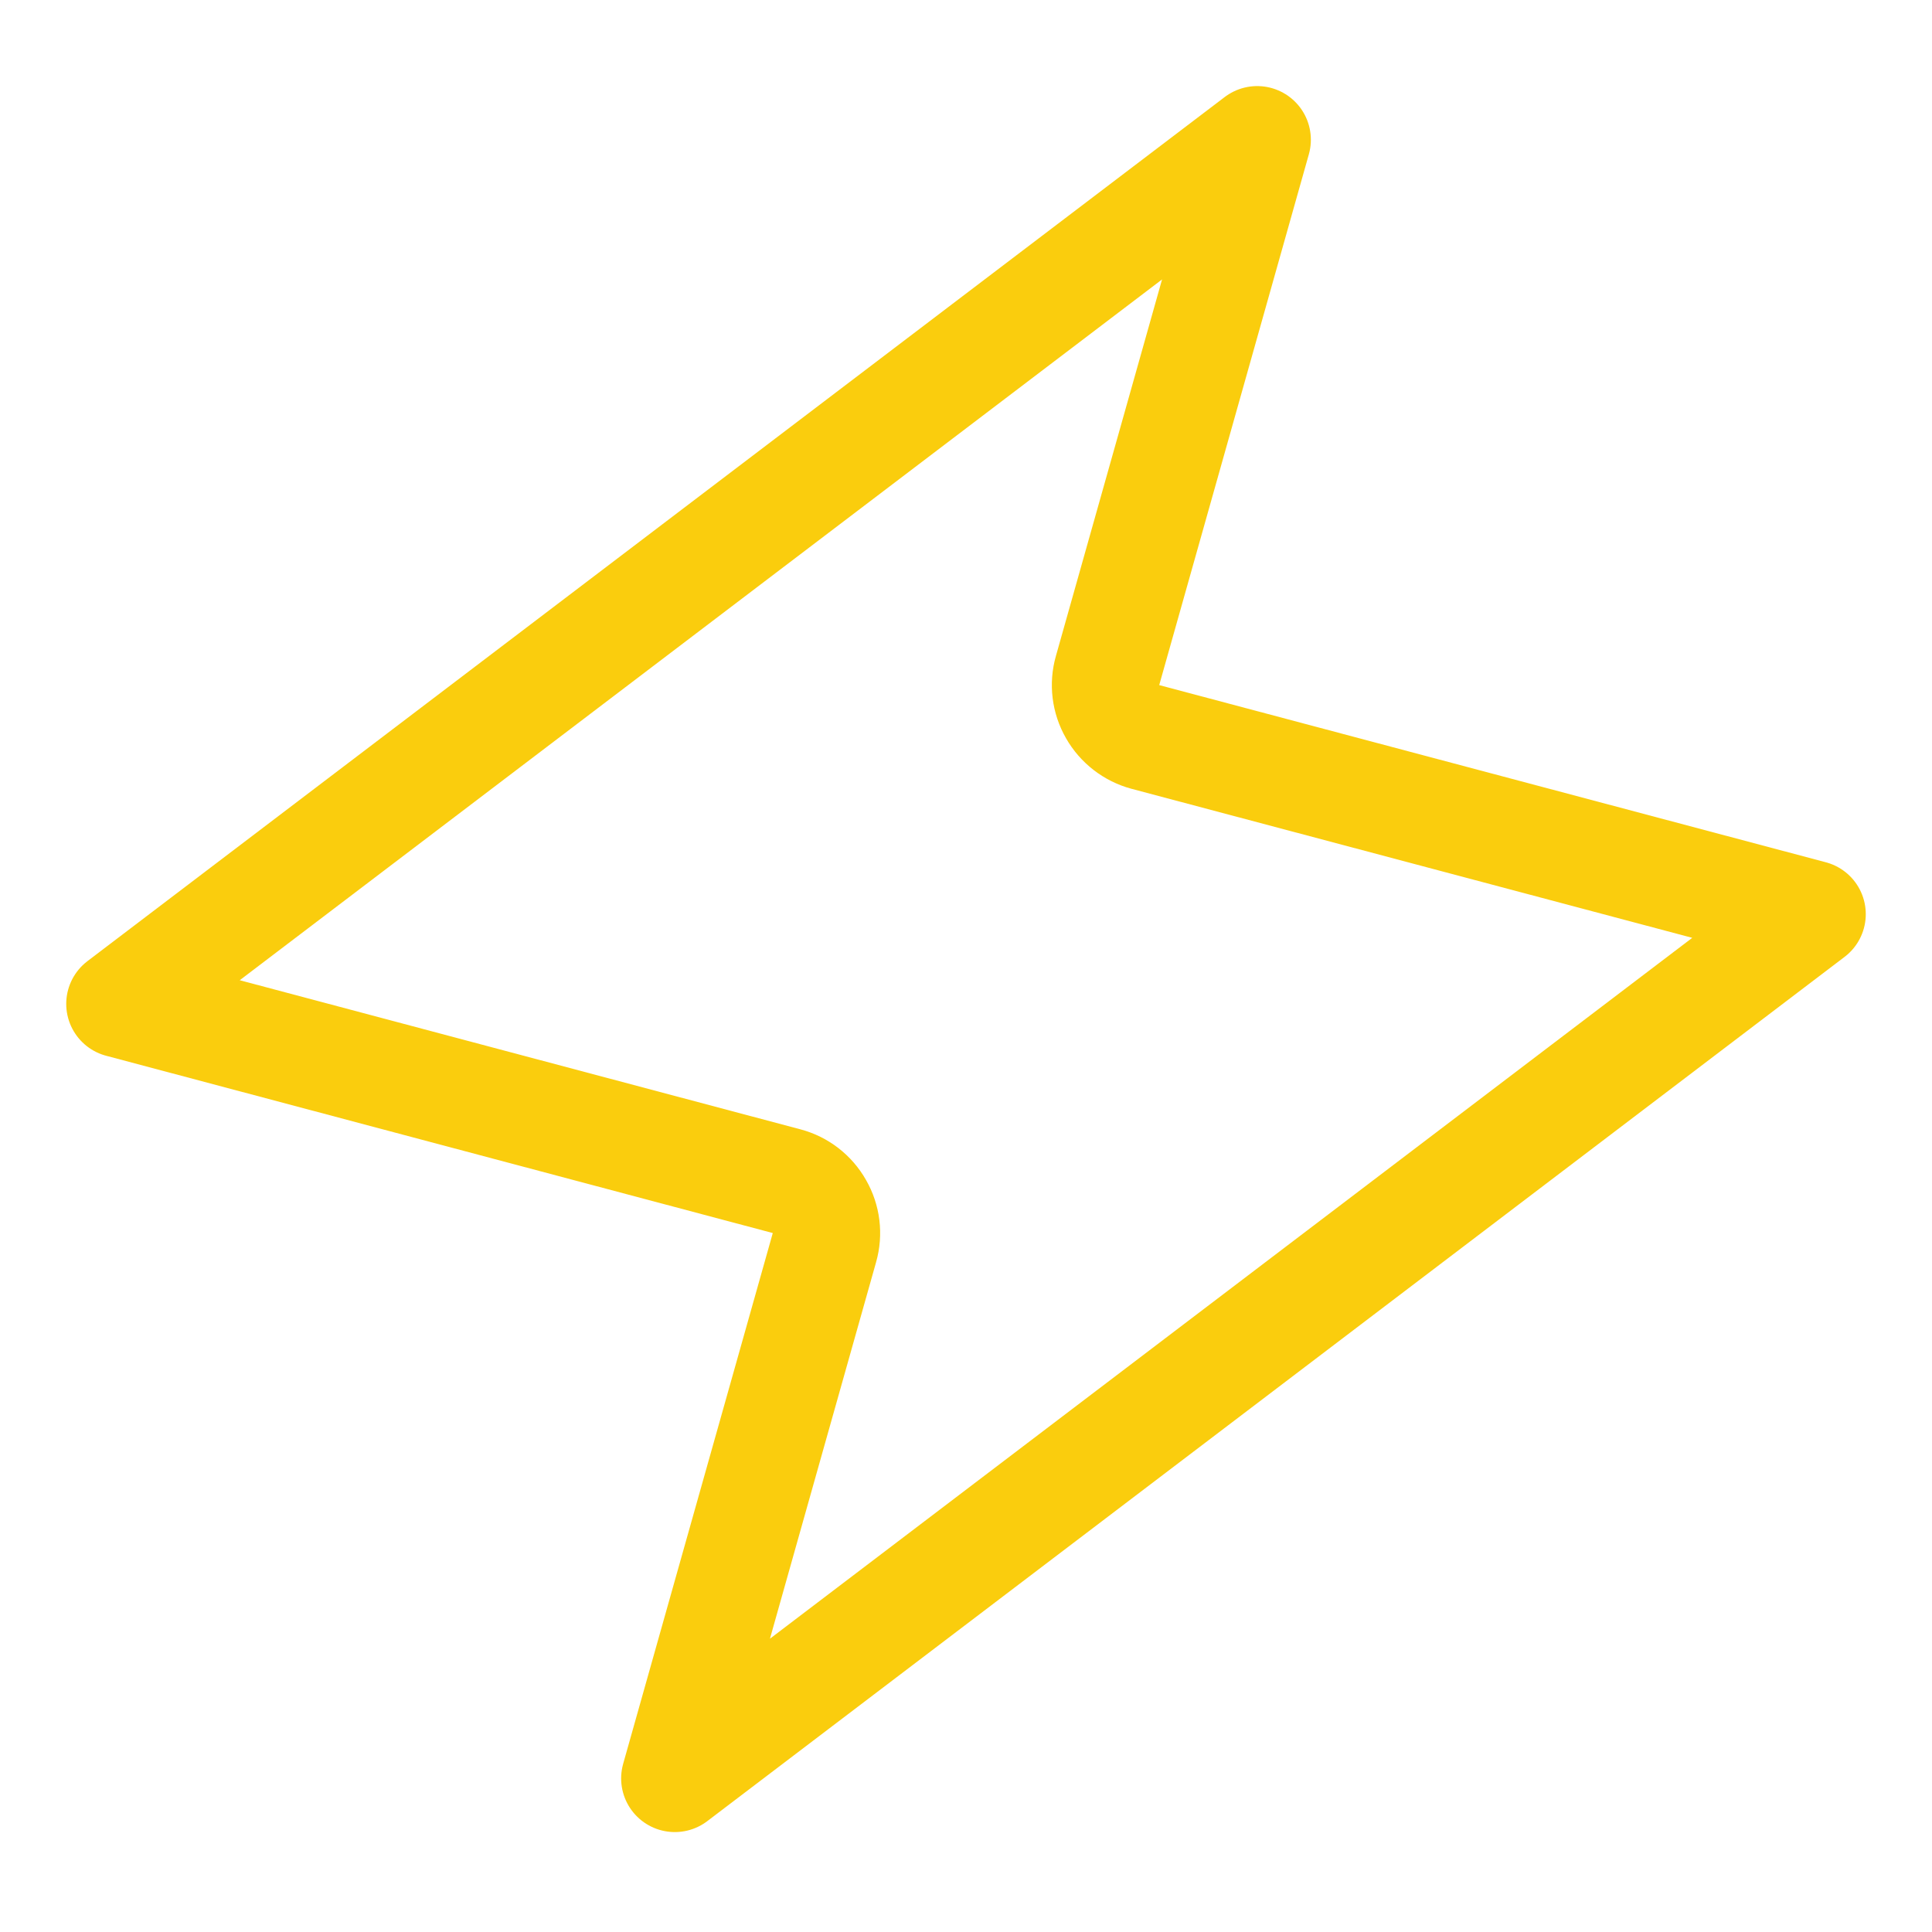 <svg width="18" height="18" viewBox="0 0 18 18" fill="none" xmlns="http://www.w3.org/2000/svg">
<path d="M7.329 11.005L1.117 9.353L11.713 1.302L10.319 6.247C10.282 6.375 10.299 6.514 10.366 6.63C10.432 6.746 10.542 6.831 10.671 6.866L16.883 8.517L6.287 16.569L7.681 11.624C7.718 11.495 7.701 11.357 7.634 11.241C7.568 11.124 7.458 11.039 7.329 11.005Z" stroke="#FACD0D" stroke-linecap="round" stroke-linejoin="round"/>
</svg>
